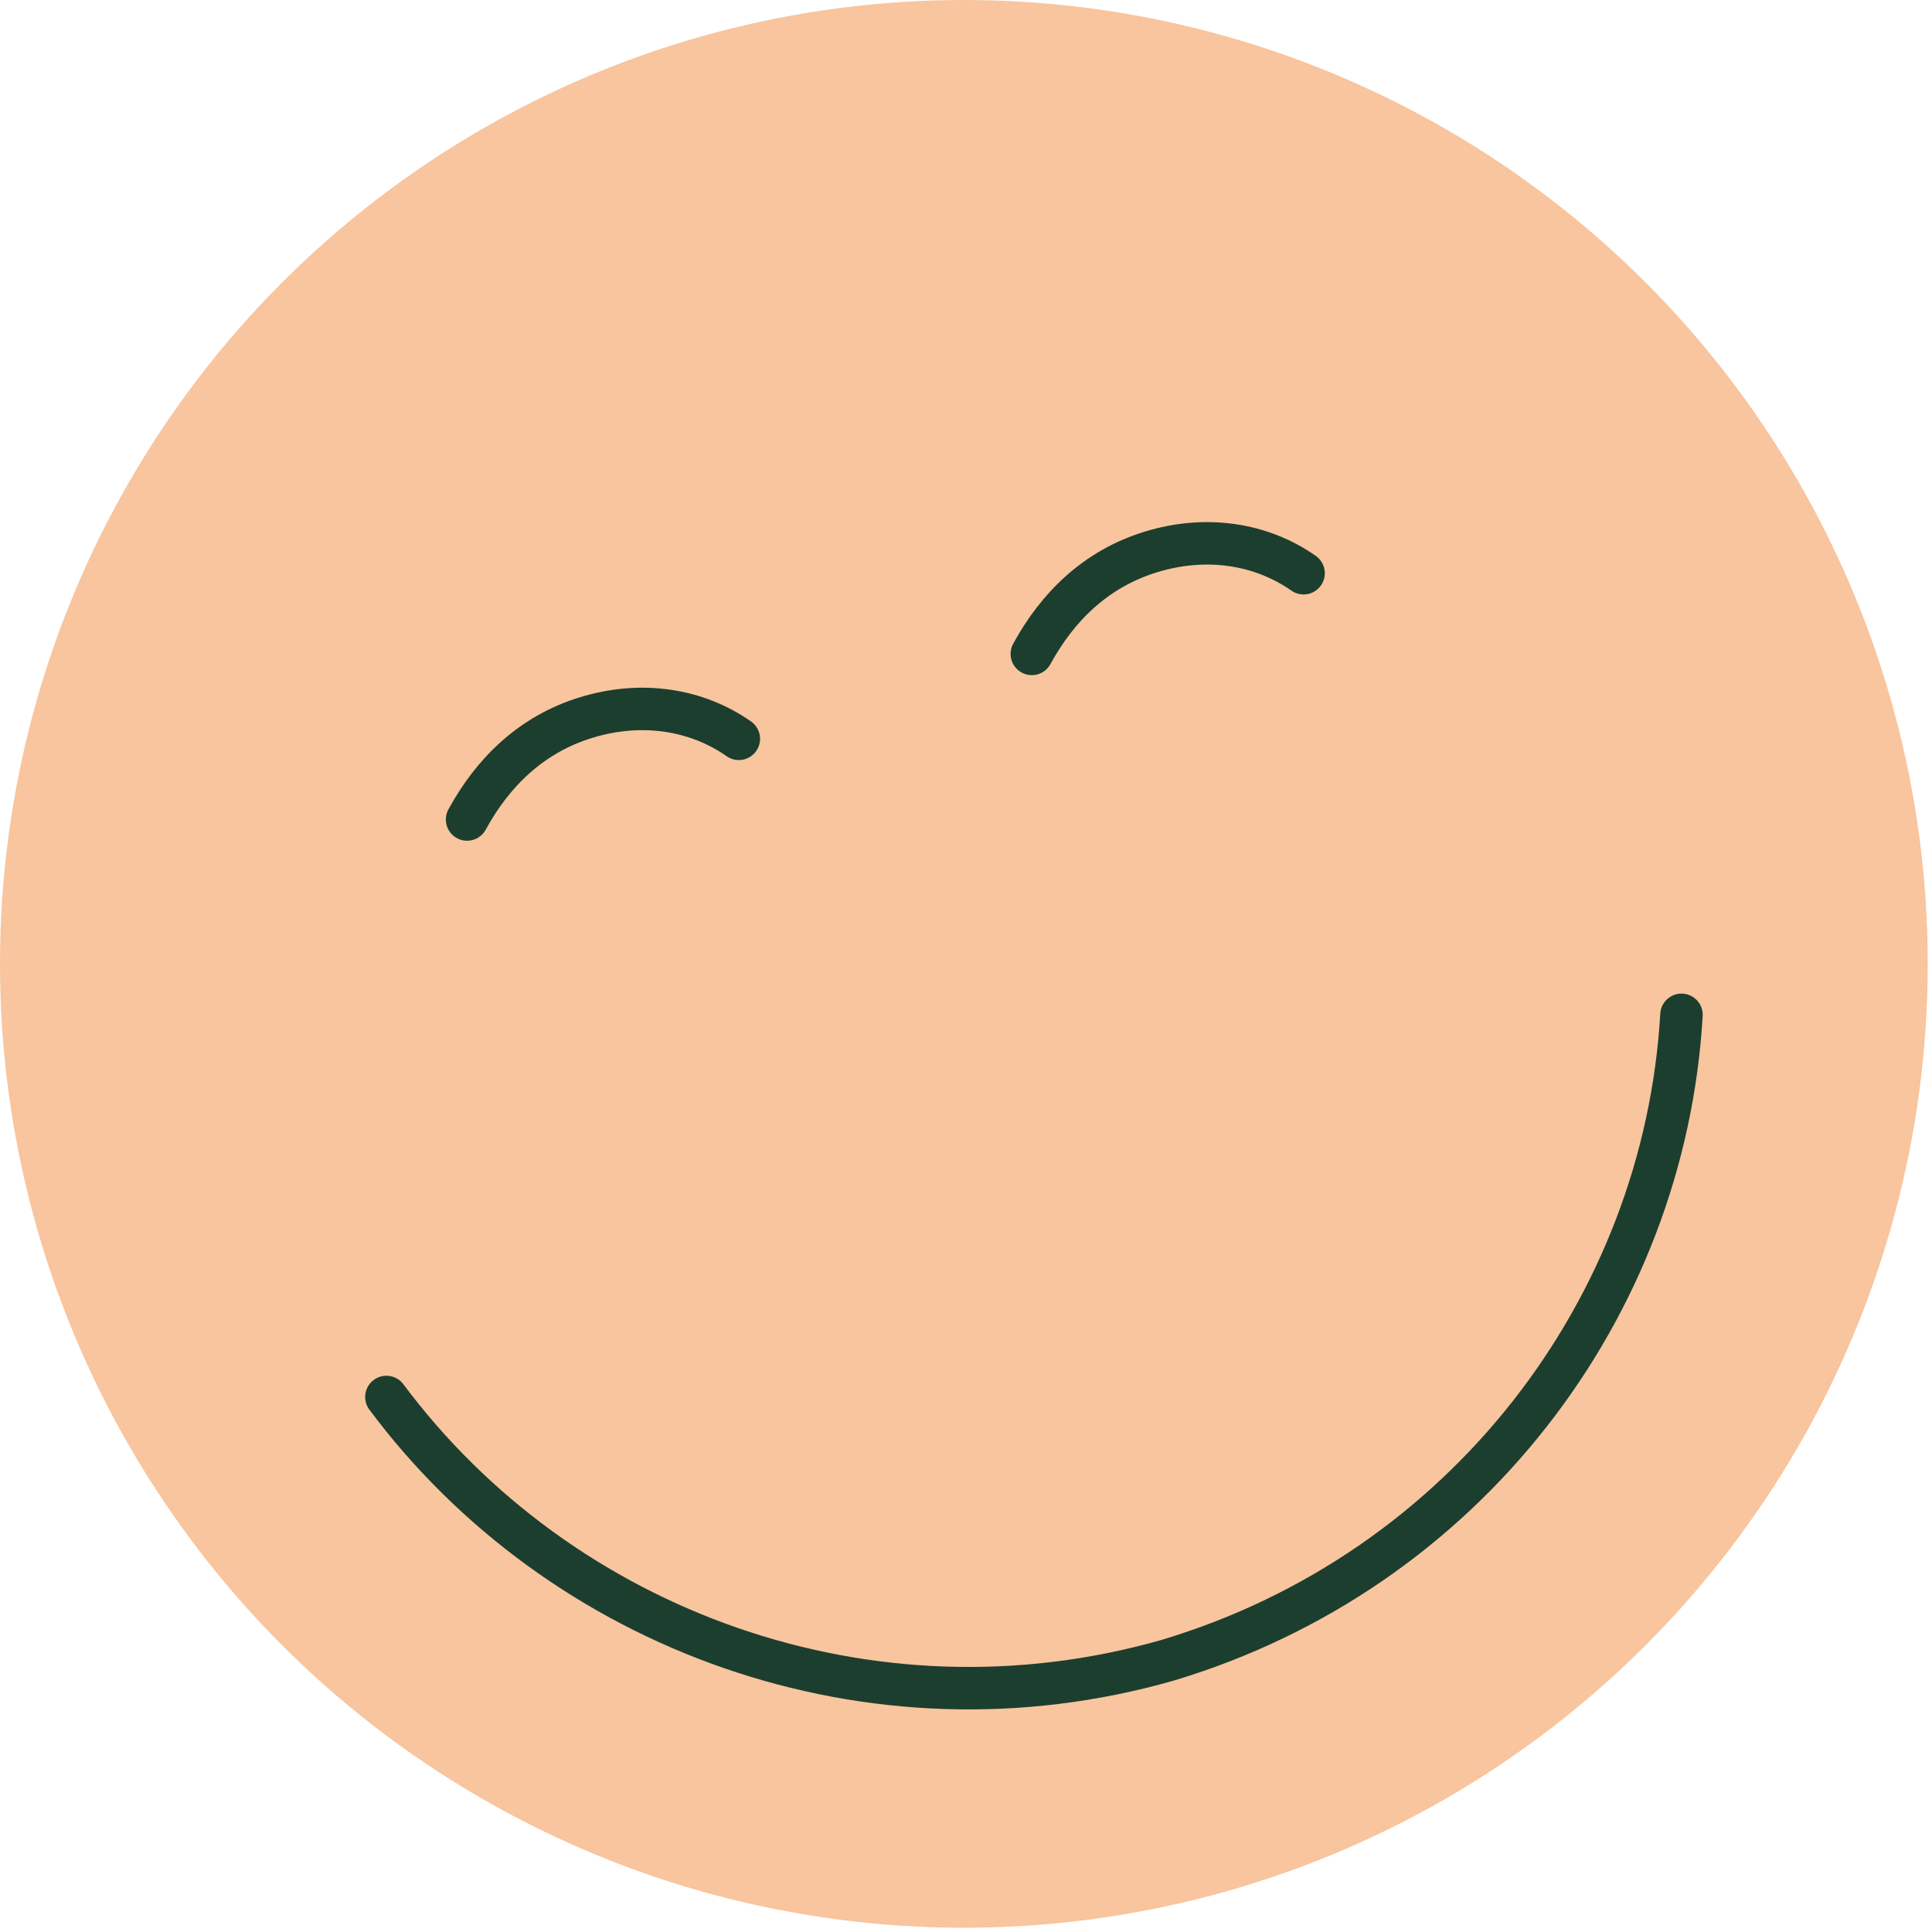 <?xml version="1.0" encoding="utf-8"?>
<!-- Generator: Adobe Illustrator 27.3.1, SVG Export Plug-In . SVG Version: 6.00 Build 0)  -->
<svg version="1.1" id="Calque_1" xmlns="http://www.w3.org/2000/svg" xmlns:xlink="http://www.w3.org/1999/xlink" x="0px" y="0px"
	 viewBox="0 0 45.5 45.5" style="enable-background:new 0 0 45.5 45.5;" xml:space="preserve">
<style type="text/css">
	.st0{fill:#A8CCA1;}
	.st1{fill:#1B3E2F;}
	.st2{fill:#F8C59E;}
	.st3{fill:none;stroke:#FFFFFF;stroke-linecap:round;stroke-miterlimit:10;}
	.st4{fill:none;stroke:#1C3E2F;stroke-linecap:round;stroke-linejoin:round;stroke-miterlimit:10;}
	.st5{fill:none;stroke:#1A3E2F;stroke-width:0.75;stroke-linecap:round;stroke-linejoin:round;stroke-miterlimit:10;}
	.st6{fill:#D19872;}
	.st7{fill:#D19771;}
	.st8{fill:none;stroke:#FFFFFF;stroke-linecap:round;stroke-linejoin:round;stroke-miterlimit:10;}
	.st9{fill:#FFFFFF;}
	.st10{fill:none;stroke:#1A3E2F;stroke-linecap:round;stroke-linejoin:round;stroke-miterlimit:10;}
	.st11{filter:url(#Adobe_OpacityMaskFilter);}
	.st12{mask:url(#SVGID_1_);}
	.st13{filter:url(#Adobe_OpacityMaskFilter_00000055682899276851215650000010924477891862564757_);}
	.st14{mask:url(#SVGID_00000026847645984383996430000001088286045146178723_);}
	.st15{fill:#FFFBF5;}
	.st16{fill:#E5D6CF;}
	.st17{fill:#FCE8DC;}
	.st18{fill:#E1C2AF;}
	.st19{fill:#FFFBF6;}
	.st20{fill:#1C3E2F;}
	.st21{fill:#FFFFFF;stroke:#1C3E2F;stroke-width:0.558;stroke-linecap:round;stroke-linejoin:round;stroke-miterlimit:10;}
	.st22{fill:none;stroke:#1C3E2F;stroke-width:0.302;stroke-linecap:round;stroke-linejoin:round;stroke-miterlimit:10;}
	.st23{fill:none;stroke:#F8C59E;stroke-linecap:round;stroke-miterlimit:10;}
</style>
<g>
	<circle class="st2" cx="22.7" cy="22.7" r="22.7"/>
	<path class="st4" d="M9.1,32.9c4.1,5.5,11.4,8.2,18.4,6.2c7-2.1,11.7-8.3,12.1-15.2"/>
	<path class="st4" d="M17.4,17.4c-1-0.7-2.3-0.9-3.6-0.5c-1.3,0.4-2.2,1.3-2.8,2.4"/>
	<path class="st4" d="M30.7,13.5c-1-0.7-2.3-0.9-3.6-0.5c-1.3,0.4-2.2,1.3-2.8,2.4"/>
</g>
</svg>
